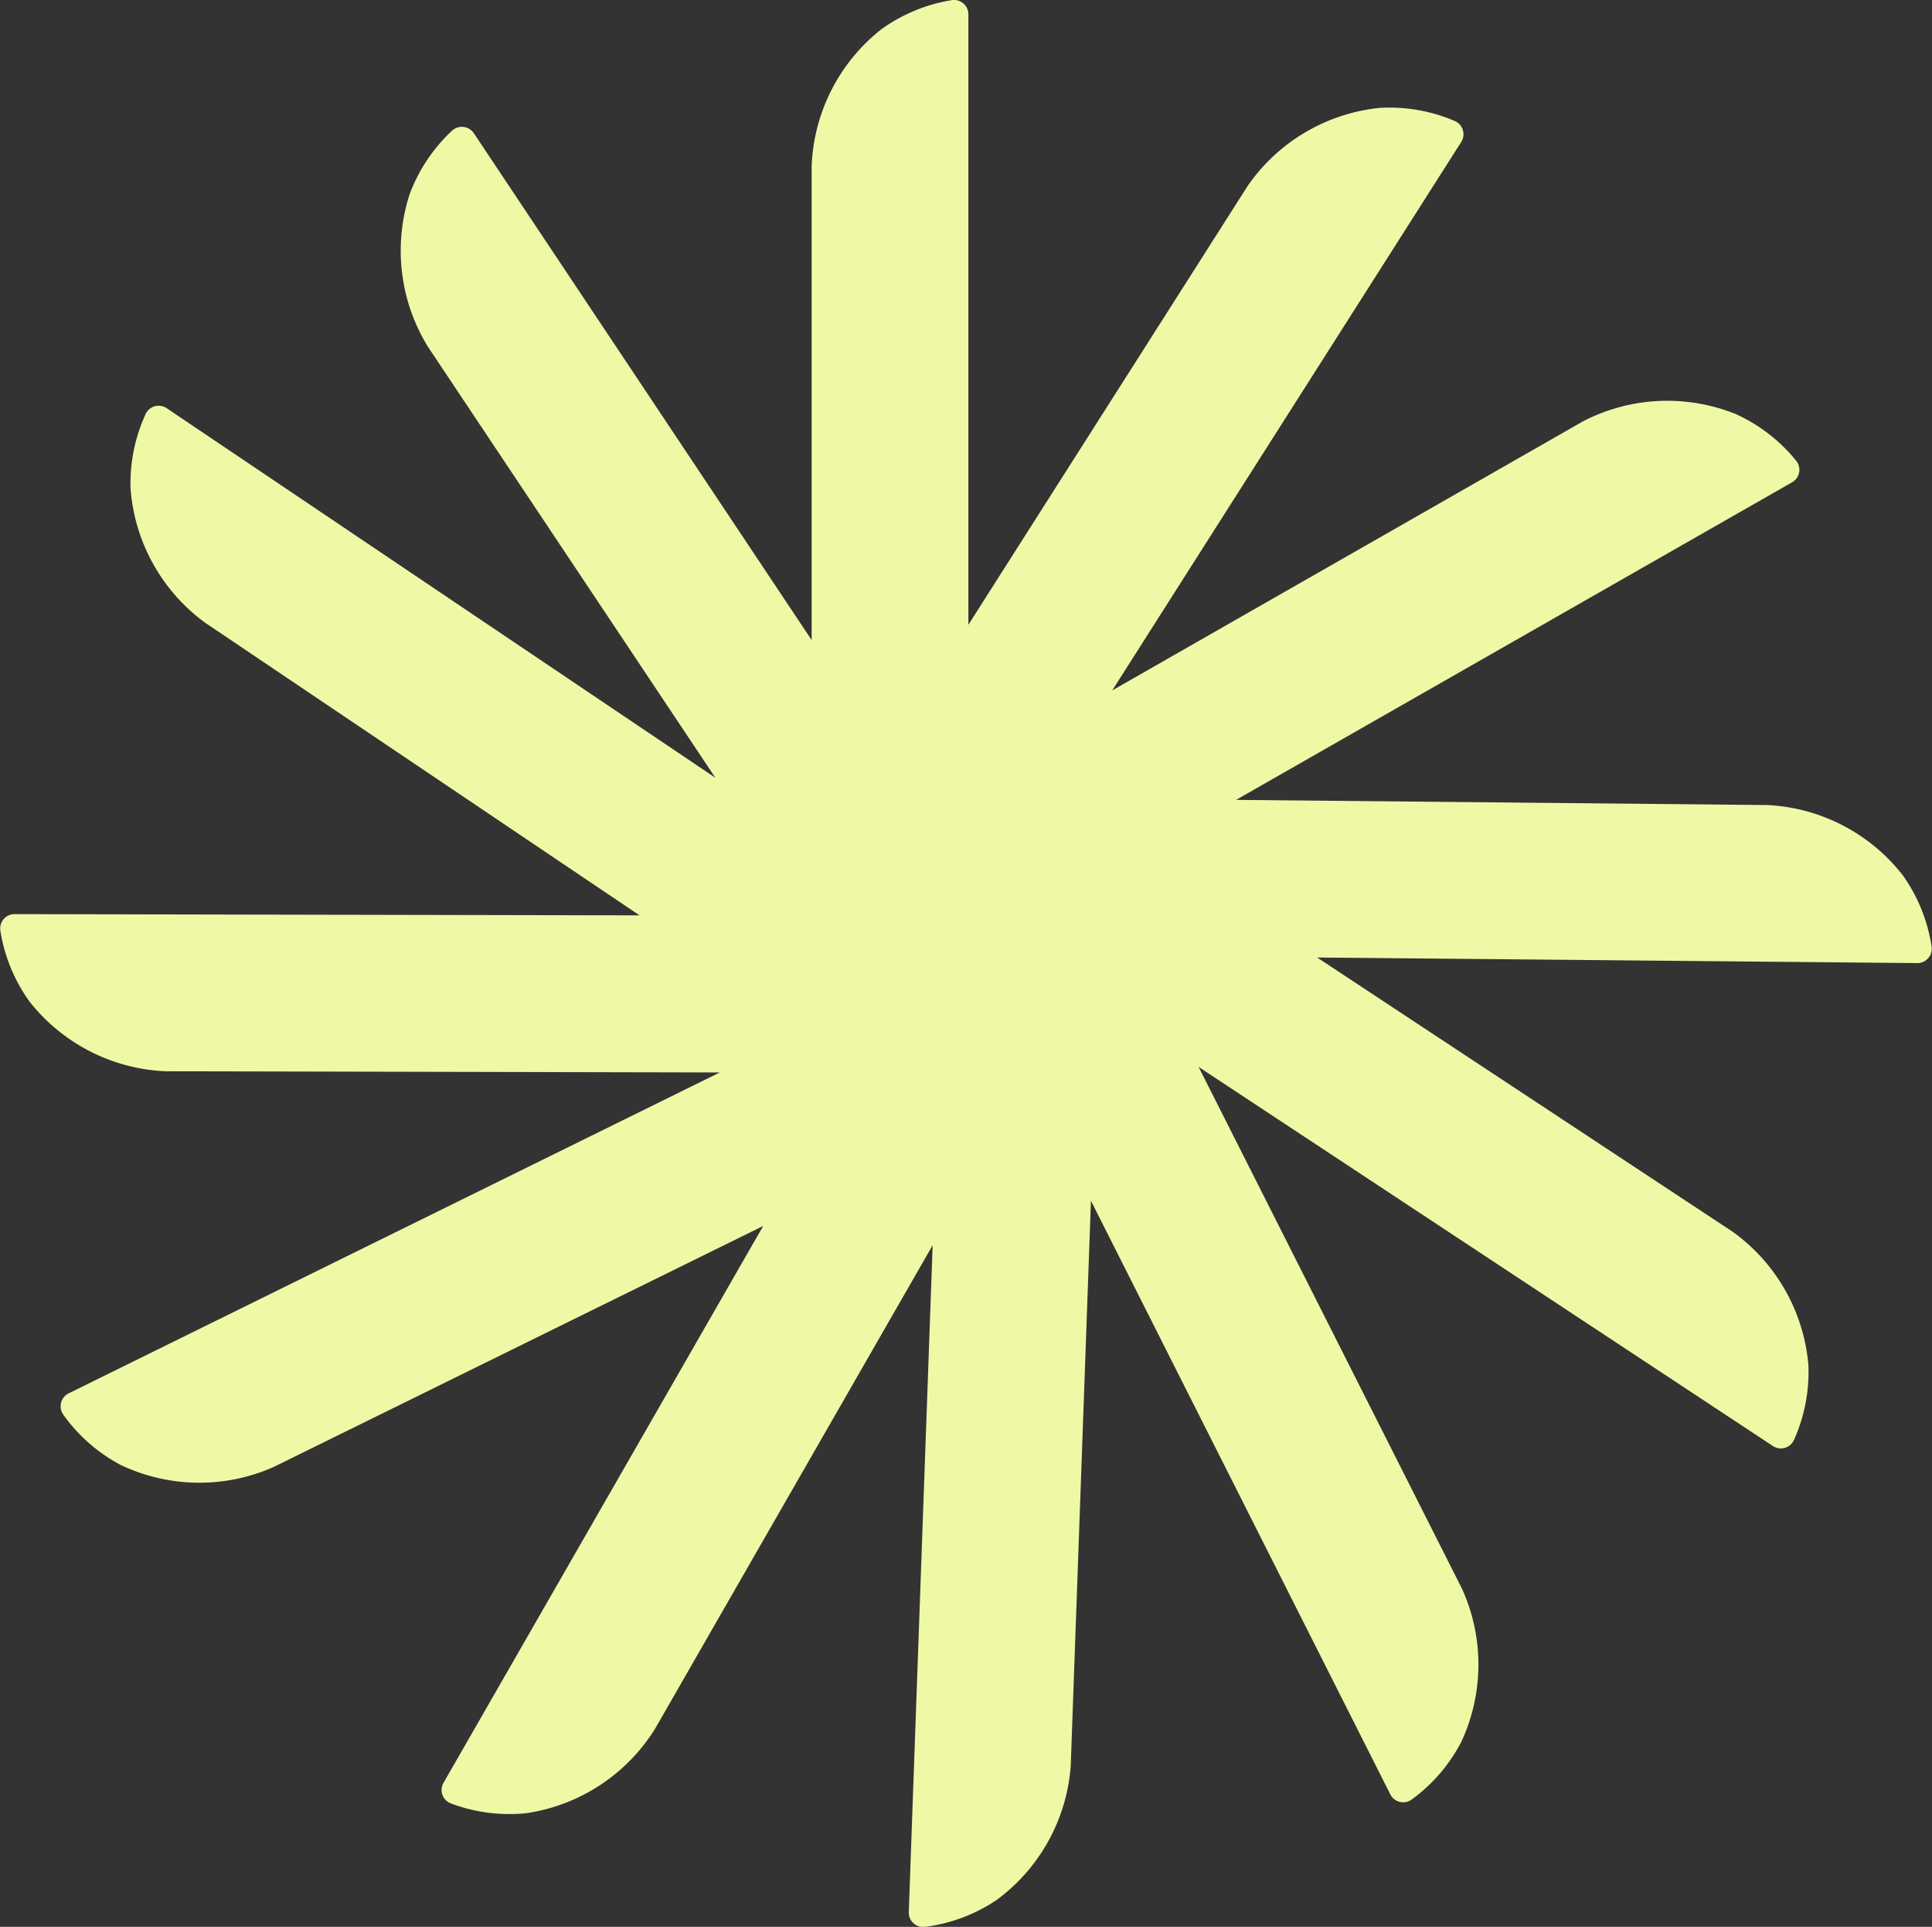 <svg xmlns="http://www.w3.org/2000/svg" width="34.491" height="34.392" viewBox="0 0 34.491 34.392">
  <rect x="0" y="0" width="34.491" height="34.392" fill="#333333" stroke="none"/>
  <path id="Path_1109" data-name="Path 1109" d="M2258.32,5036.481a3.268,3.268,0,0,0-2.424-1.262l-9.485-.092,9.925-5.668a.256.256,0,0,0,.074-.385,2.952,2.952,0,0,0-1.08-.834,3.267,3.267,0,0,0-2.73.133l-8.4,4.8,6.23-9.788a.257.257,0,0,0-.114-.375,2.953,2.953,0,0,0-1.344-.234,3.269,3.269,0,0,0-2.353,1.391l-4.987,7.834v-10.893a.257.257,0,0,0-.3-.255,2.957,2.957,0,0,0-1.26.524,3.27,3.27,0,0,0-1.238,2.437v8.46l-6.03-9.045a.257.257,0,0,0-.389-.047,2.958,2.958,0,0,0-.758,1.135,3.27,3.27,0,0,0,.322,2.715l5.136,7.7-9.792-6.594a.256.256,0,0,0-.378.1,2.955,2.955,0,0,0-.27,1.338,3.268,3.268,0,0,0,1.33,2.388l7.757,5.224-11.155-.022a.256.256,0,0,0-.256.3,2.955,2.955,0,0,0,.521,1.262,3.271,3.271,0,0,0,2.434,1.243l9.888.021-11.621,5.726a.257.257,0,0,0-.1.38,2.951,2.951,0,0,0,1.027.9,3.268,3.268,0,0,0,2.733.034l8.736-4.3-5.706,9.937a.256.256,0,0,0,.131.37,2.948,2.948,0,0,0,1.354.173,3.269,3.269,0,0,0,2.287-1.5l4.959-8.636-.426,11.9a.257.257,0,0,0,.289.266,2.953,2.953,0,0,0,1.278-.479,3.269,3.269,0,0,0,1.324-2.391l.361-10.09,5.344,10.594a.257.257,0,0,0,.381.094,2.952,2.952,0,0,0,.889-1.035,3.268,3.268,0,0,0,.008-2.733l-4.7-9.309,10.252,6.766a.257.257,0,0,0,.377-.108,2.956,2.956,0,0,0,.257-1.34,3.27,3.27,0,0,0-1.352-2.376l-7.418-4.895,10.711.1a.257.257,0,0,0,.258-.3,2.957,2.957,0,0,0-.512-1.265" transform="translate(-2224.344 -5020.85)" fill="#eff8a5"/>
</svg>

